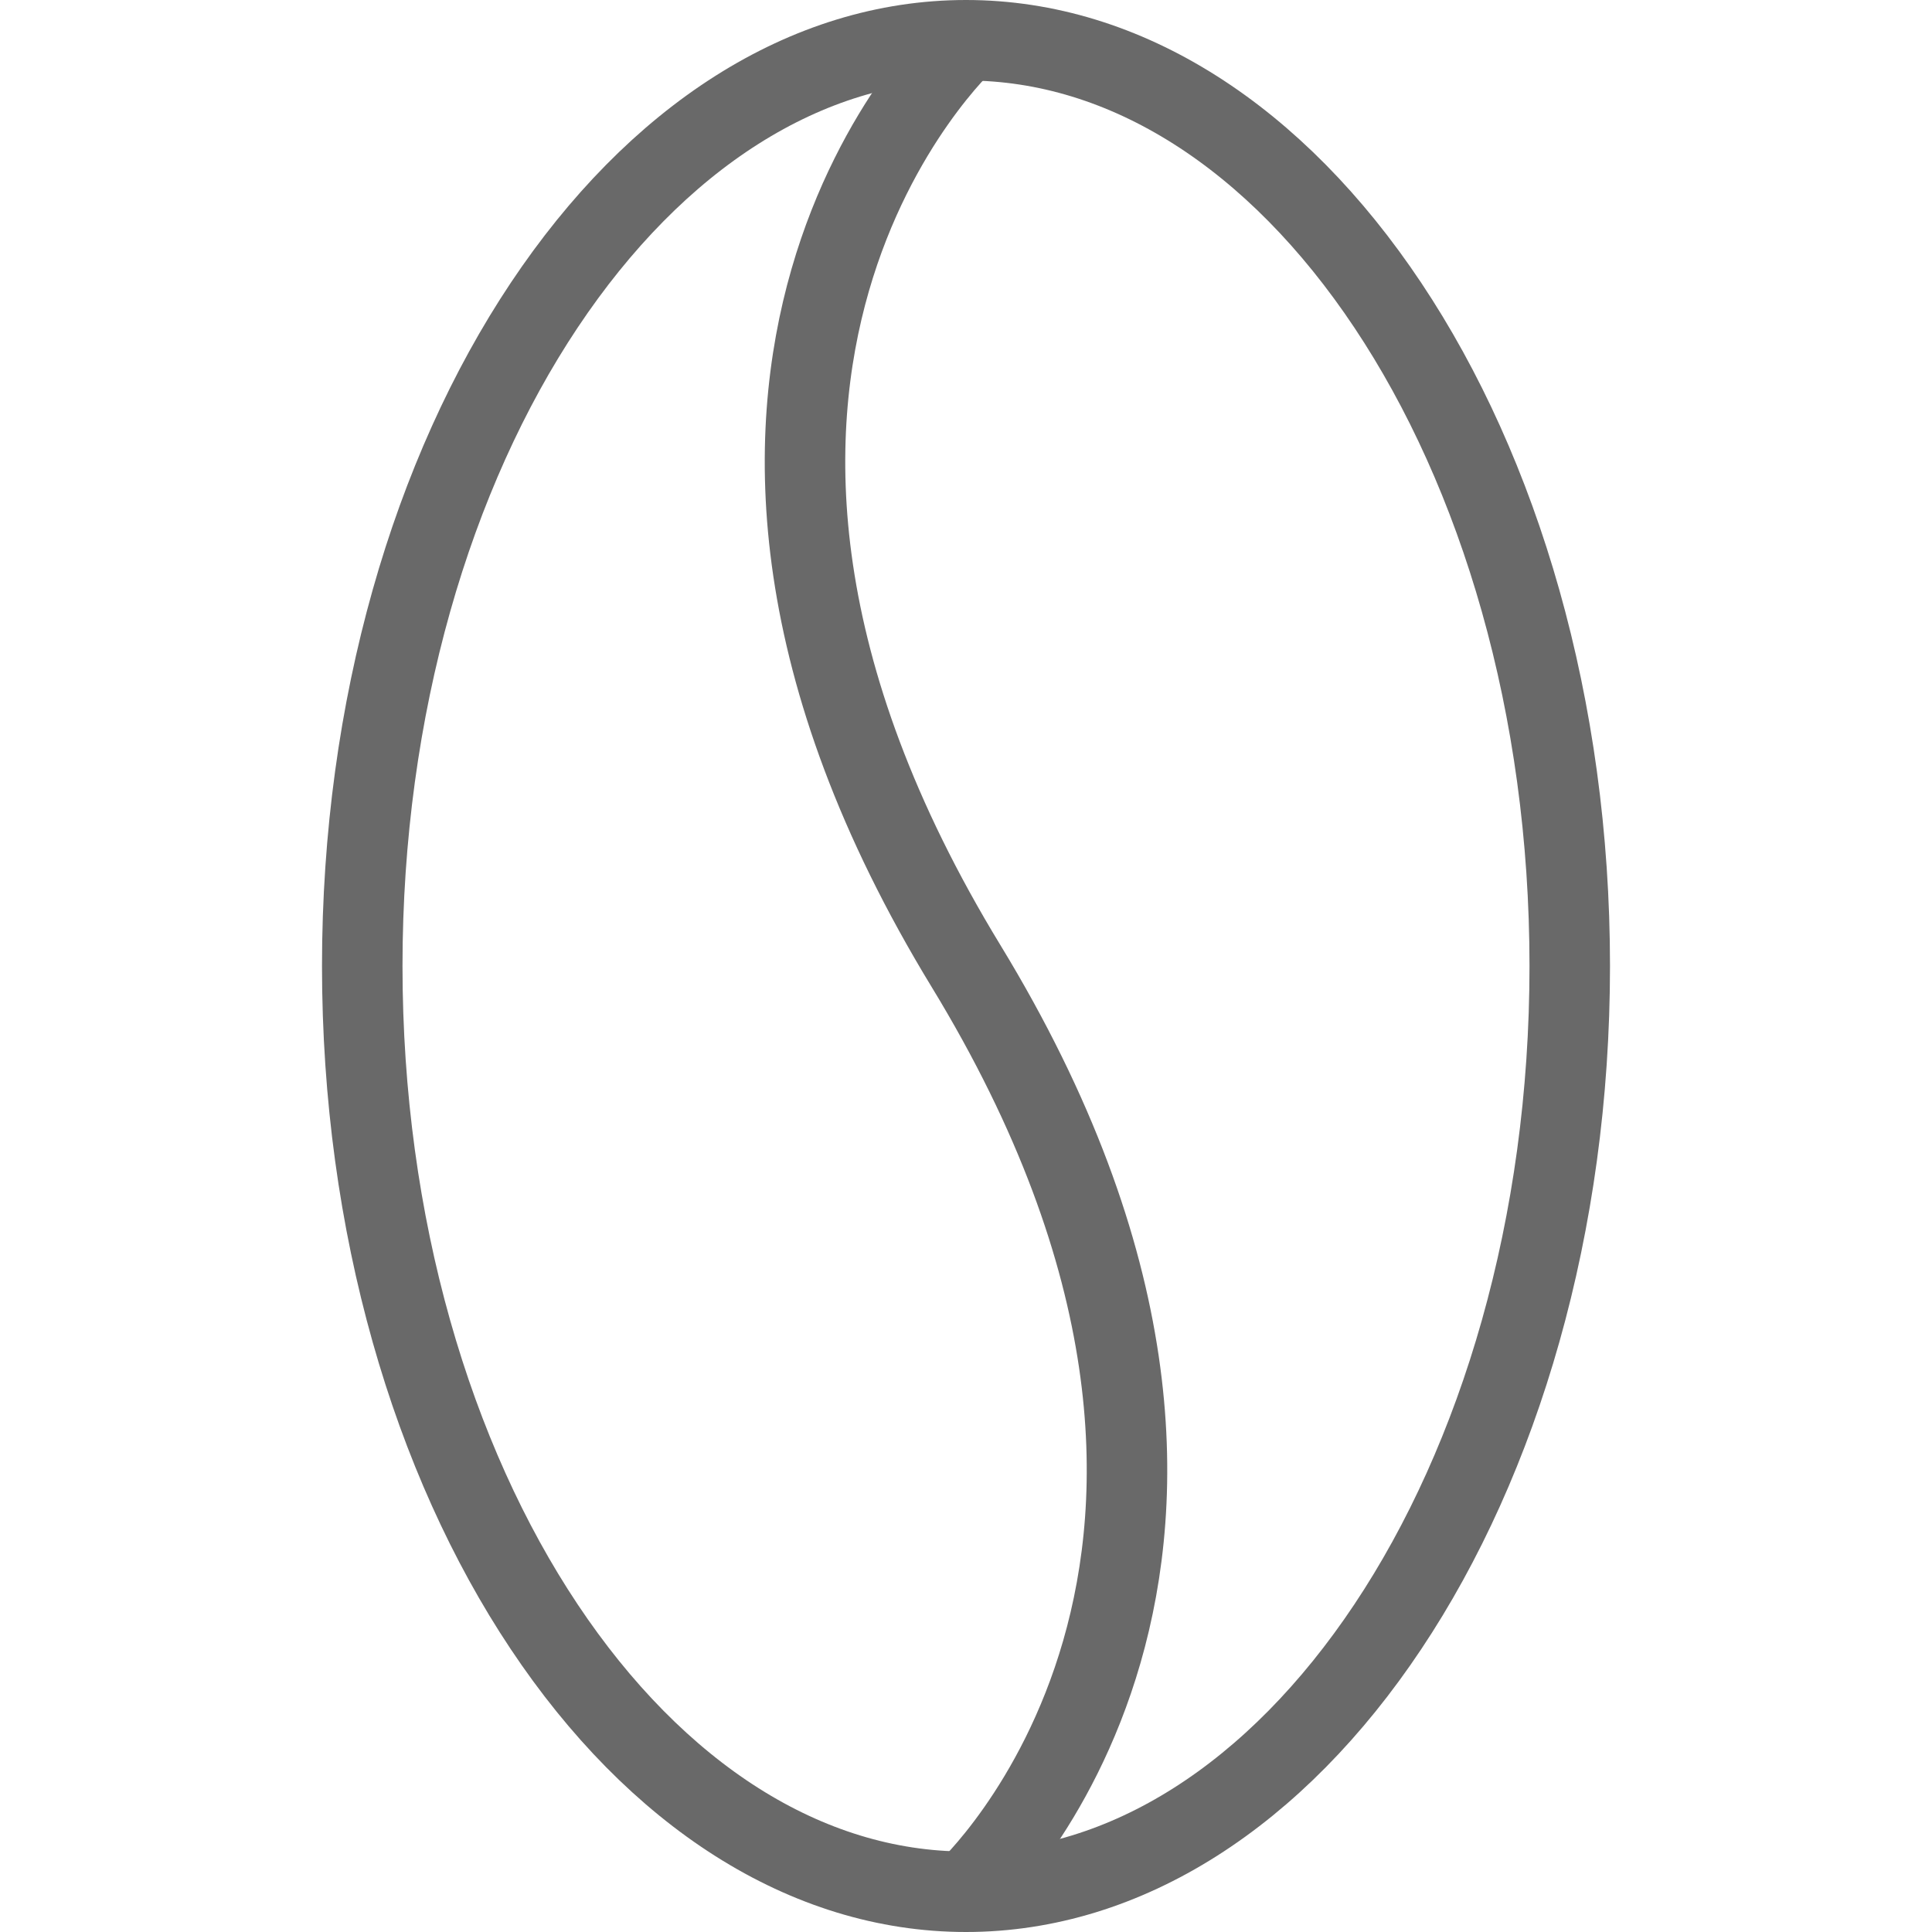 <svg width="12" height="12" viewBox="0 0 12 12" fill="none" xmlns="http://www.w3.org/2000/svg">
<path d="M9.75 6C9.75 7.614 9.313 9.065 8.62 10.104C7.926 11.145 6.995 11.75 6 11.75C5.005 11.75 4.074 11.145 3.38 10.104C2.687 9.065 2.25 7.614 2.25 6C2.25 4.386 2.687 2.935 3.38 1.896C4.074 0.855 5.005 0.25 6 0.25C6.995 0.25 7.926 0.855 8.62 1.896C9.313 2.935 9.75 4.386 9.75 6Z" stroke="#696969" stroke-width="0.5"/>
<path d="M6 0.25C6 0.25 3.75 2.308 6 6C8.25 9.692 6 11.75 6 11.75" stroke="#696969" stroke-width="0.5"/>
</svg>
